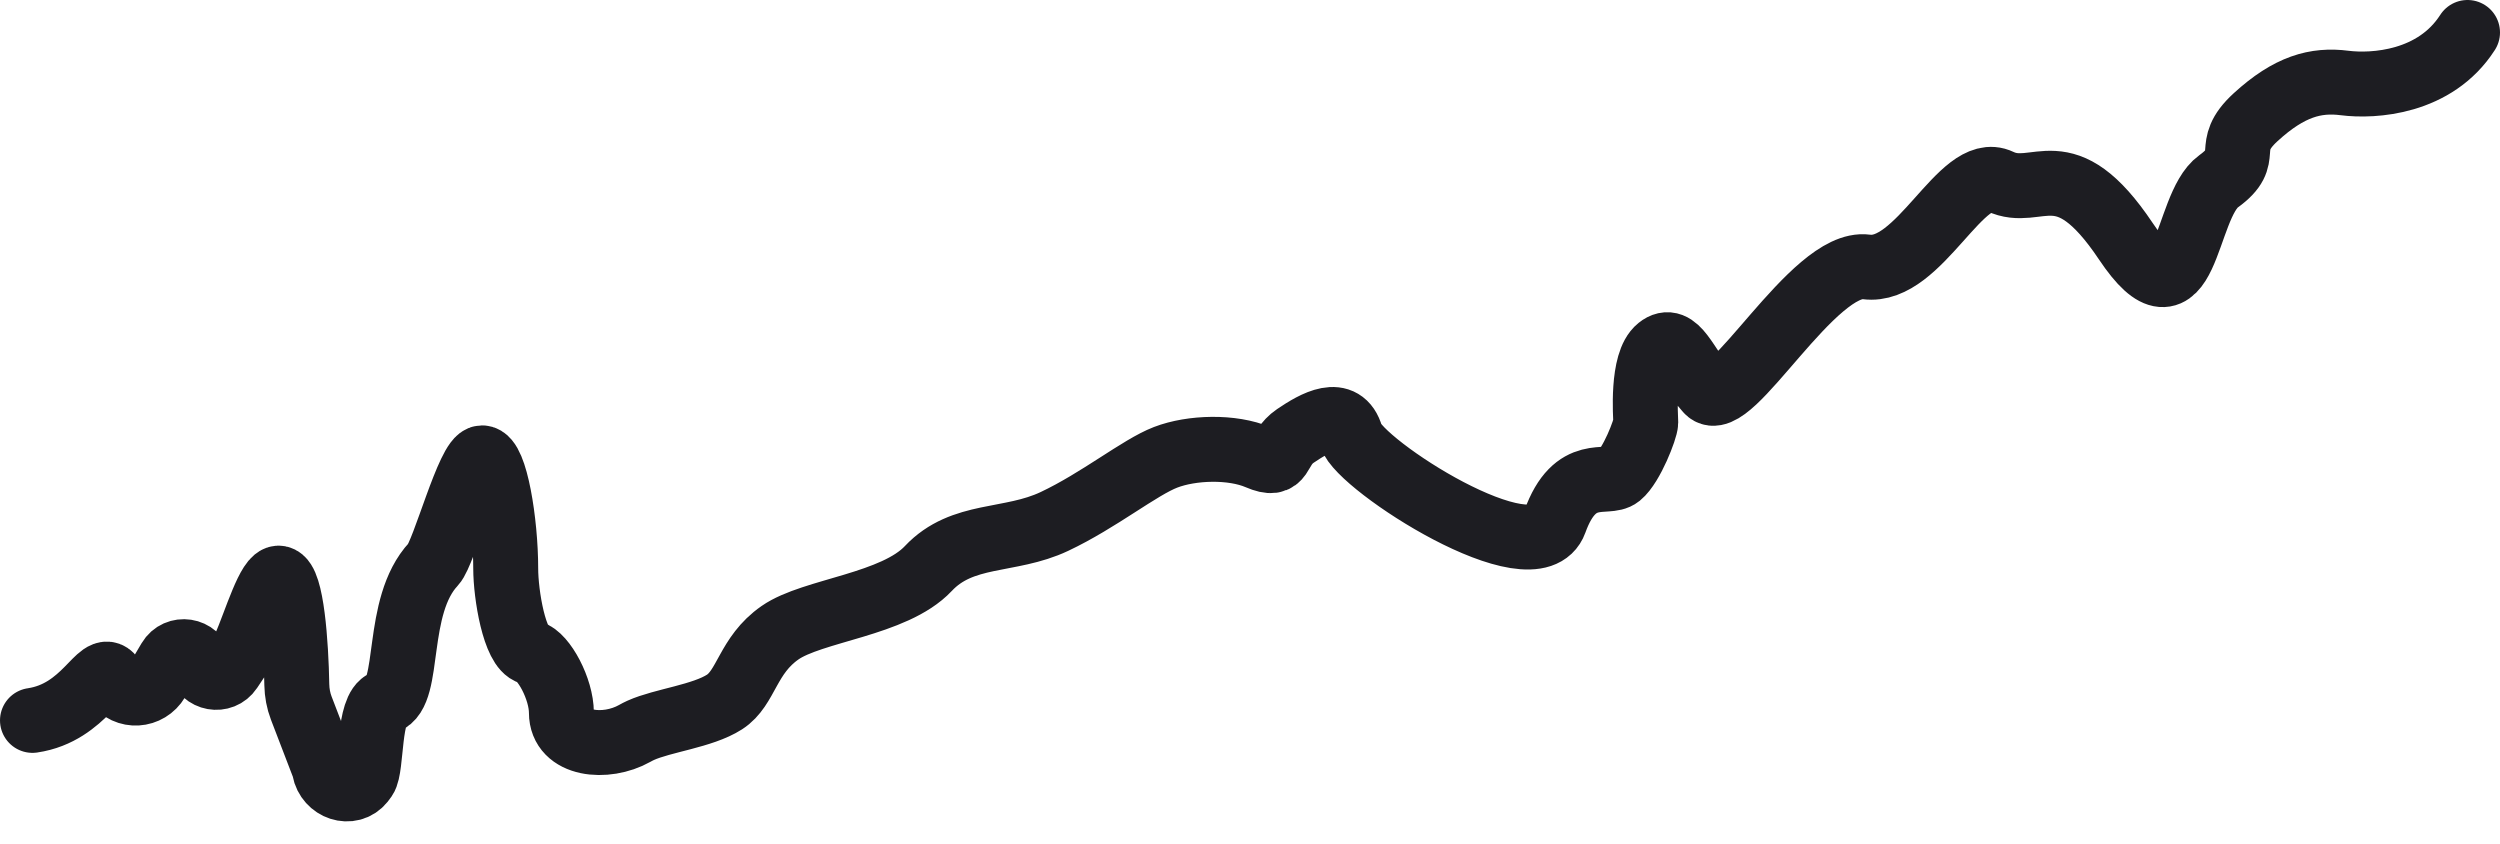 <svg width="77" height="26" viewBox="0 0 77 26" fill="none" xmlns="http://www.w3.org/2000/svg">
<path d="M1 22.188C2.629 21.949 3.083 20.357 3.444 20.859C3.488 20.92 3.529 20.977 3.567 21.031C3.894 21.485 4.558 21.441 4.844 20.959L5.22 20.323C5.455 19.925 6.055 20.017 6.16 20.467V20.467C6.263 20.905 6.838 21.008 7.087 20.634L7.479 20.044C7.504 20.006 7.526 19.966 7.544 19.924C7.882 19.142 8.292 17.749 8.603 17.808C8.984 17.88 9.12 19.828 9.142 21.092C9.147 21.337 9.191 21.58 9.279 21.809L9.956 23.573C9.972 23.616 9.985 23.659 9.993 23.704V23.704C10.098 24.271 10.799 24.516 11.161 24.067C11.19 24.031 11.215 23.997 11.236 23.966C11.465 23.637 11.335 21.801 11.861 21.622C12.676 21.345 12.133 18.679 13.354 17.372C13.675 17.029 14.441 14.102 14.848 14.102C15.255 14.102 15.576 16.083 15.576 17.51C15.576 18.301 15.843 19.963 16.341 20.096C16.748 20.205 17.291 21.224 17.291 21.949V21.949C17.291 22.957 18.666 23.086 19.545 22.591C19.611 22.554 19.675 22.521 19.735 22.494C20.414 22.188 21.636 22.058 22.315 21.622C22.994 21.186 23.021 20.185 24.026 19.487C25.03 18.788 27.54 18.63 28.593 17.51C29.646 16.391 31.097 16.712 32.476 16.061C33.855 15.41 35.097 14.394 35.901 14.085C36.706 13.775 37.955 13.74 38.756 14.085C39.557 14.429 39.289 13.839 39.898 13.426C40.507 13.013 41.357 12.531 41.611 13.426C41.865 14.32 47.265 17.801 47.891 16.061C48.517 14.32 49.496 14.956 49.875 14.647C50.253 14.338 50.689 13.208 50.689 13.013C50.689 12.818 50.553 11.16 51.096 10.724C51.639 10.288 51.911 11.269 52.59 12.032C53.269 12.795 55.848 8 57.483 8.221C59.118 8.443 60.416 5.025 61.594 5.586C62.772 6.147 63.564 4.574 65.476 7.431C67.388 10.288 67.252 6.365 68.331 5.586C69.41 4.808 68.435 4.56 69.473 3.61C70.51 2.66 71.325 2.442 72.213 2.556C73.102 2.67 75.002 2.556 76 1" stroke="#1D1D22" stroke-width="2" stroke-linecap="round" stroke-linejoin="round"/>
</svg>
